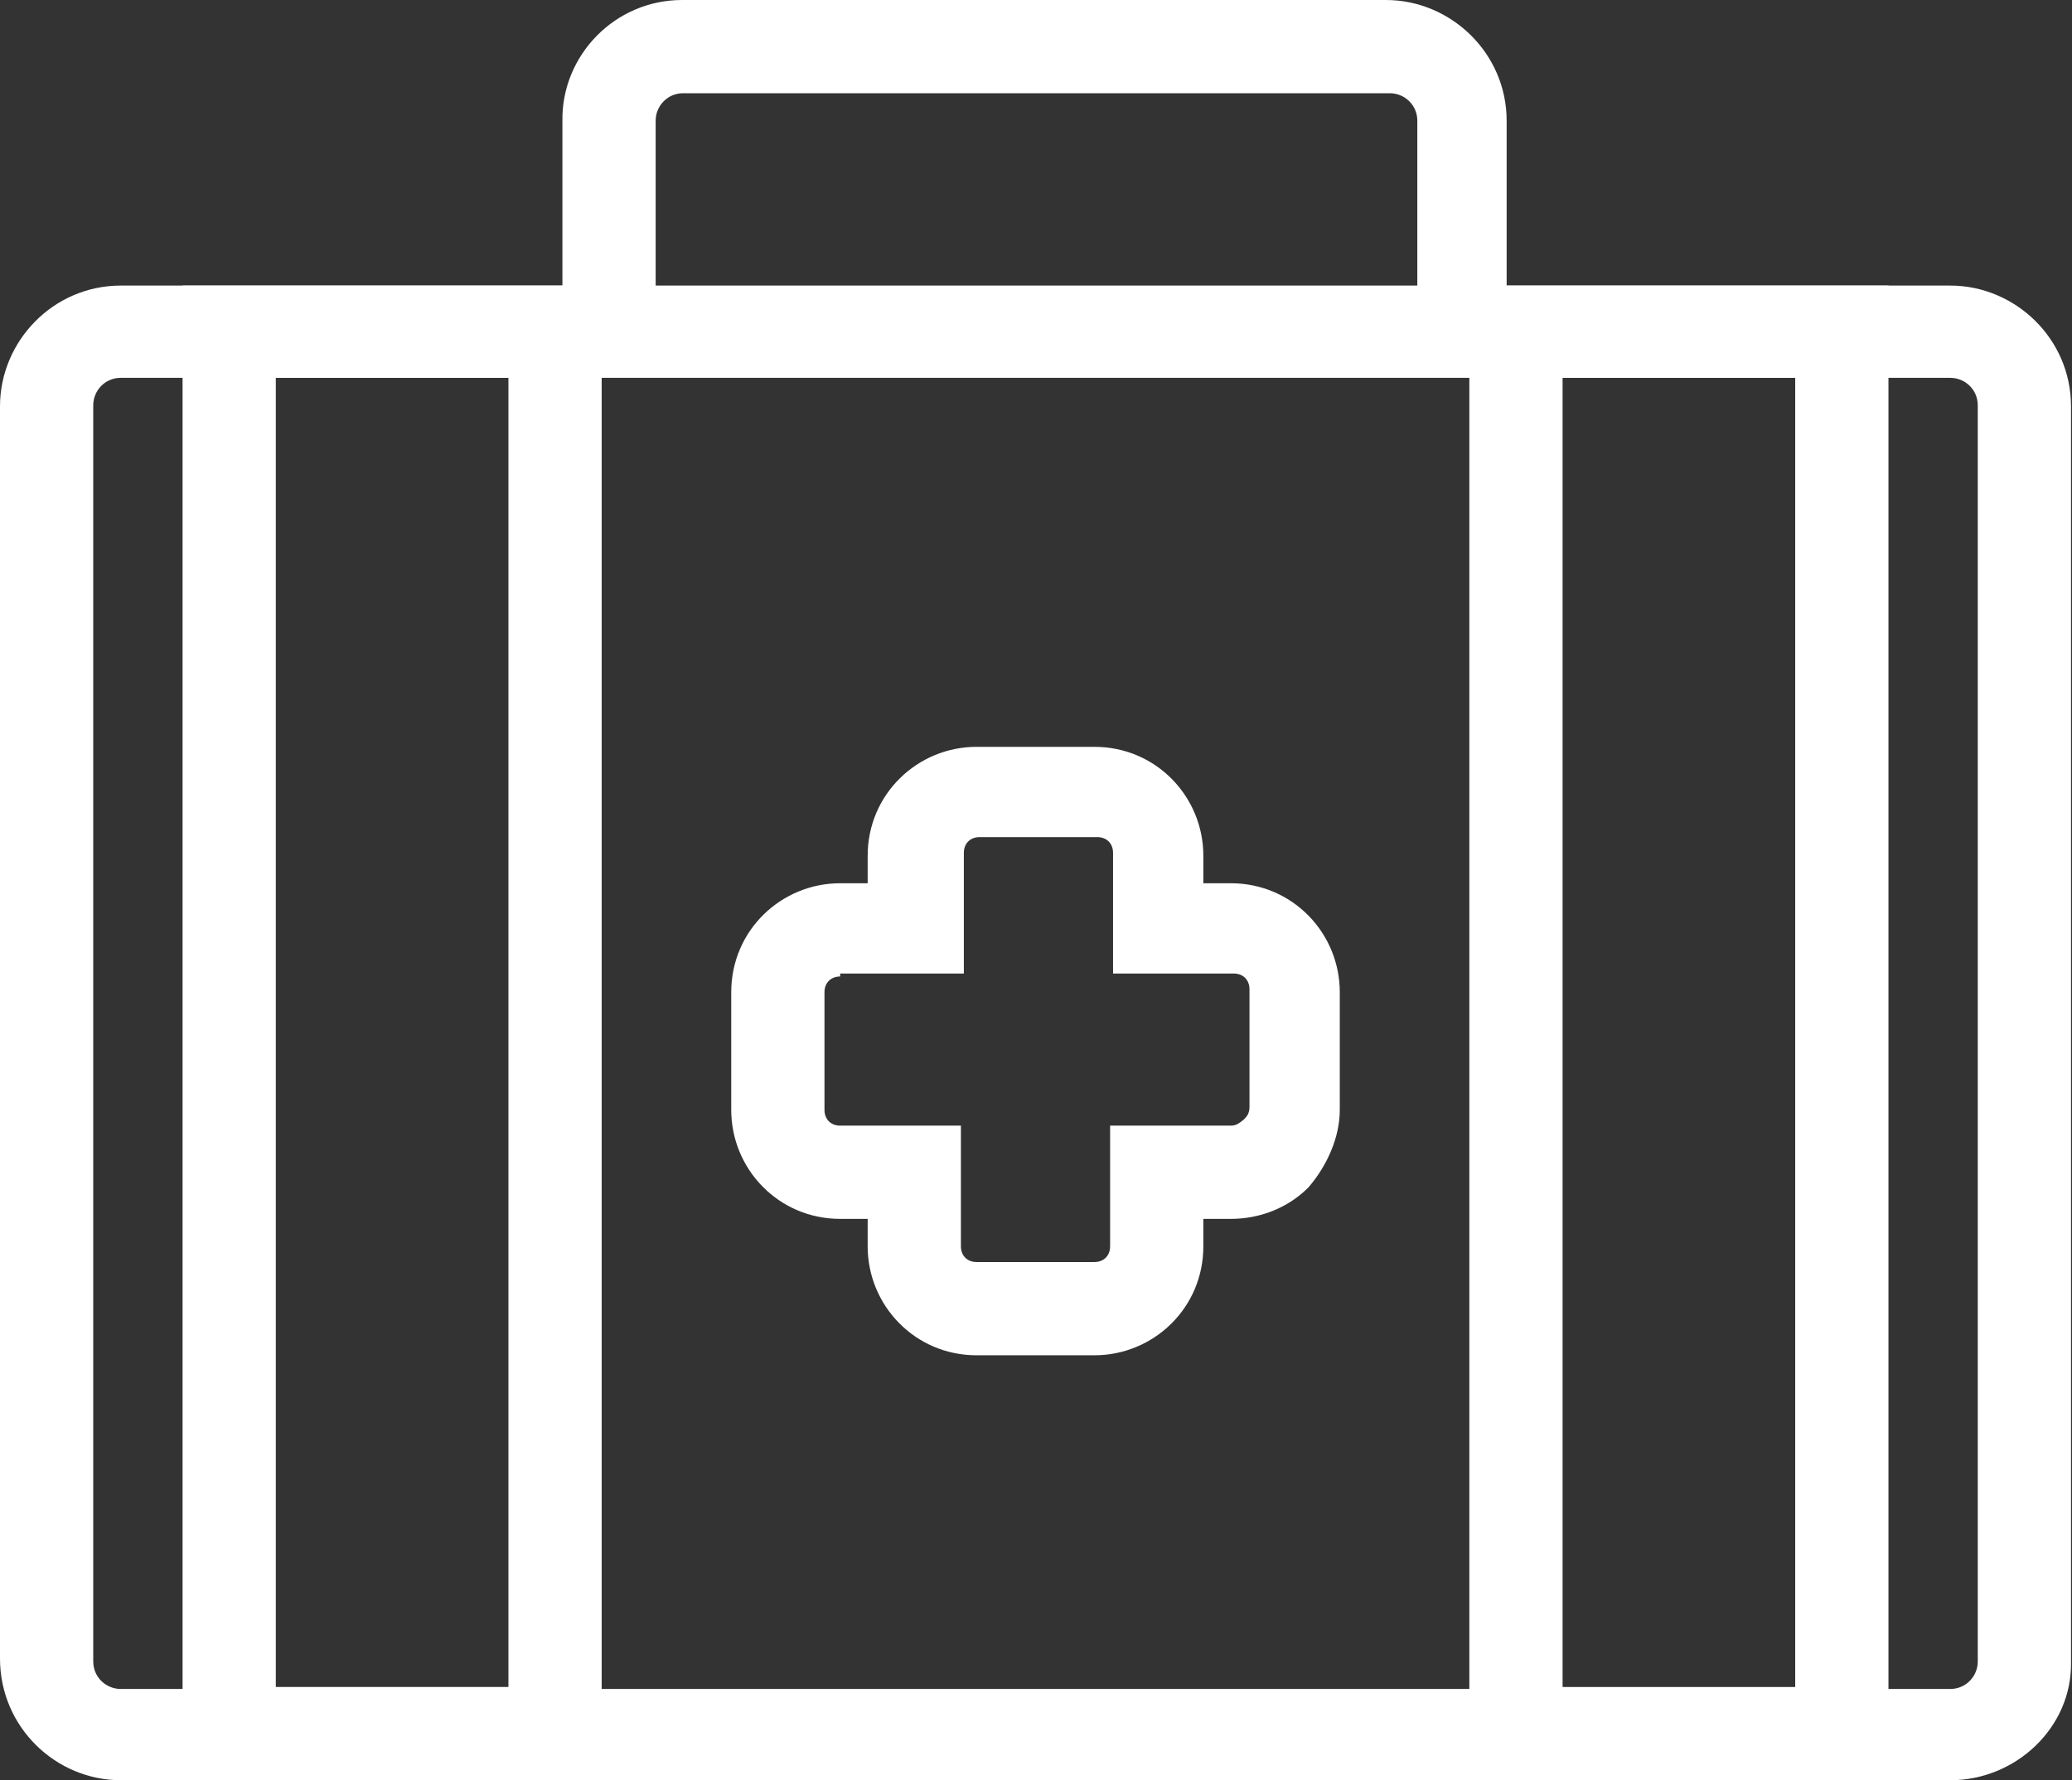 <?xml version="1.0" encoding="utf-8"?>
<!-- Generator: Adobe Illustrator 24.3.0, SVG Export Plug-In . SVG Version: 6.00 Build 0)  -->
<svg version="1.1" id="Layer_1" xmlns="http://www.w3.org/2000/svg" xmlns:xlink="http://www.w3.org/1999/xlink" x="0px" y="0px"
	 viewBox="0 0 211.1 181.4" style="enable-background:new 0 0 211.1 181.4;" xml:space="preserve">
<rect x="0" y="0" width="211.1" height="181.4" fill="#333333" stroke="none"/>
<style type="text/css">
	.st0{fill:#FFFFFF;}
</style>
<path class="st0" d="M198.7,181.4H12.3C5.7,181.4,0,176,0,169V41.4c0-6.6,5.4-12.3,12.3-12.3h186.4c6.6,0,12.3,5.4,12.3,12.3v128
	C211.1,176,205.4,181.4,198.7,181.4z M12.3,38.5c-1.6,0-2.8,1.3-2.8,2.8v128c0,1.6,1.3,2.8,2.8,2.8h186.4c1.6,0,2.8-1.3,2.8-2.8
	v-128c0-1.6-1.3-2.8-2.8-2.8H12.3z"/>
<path class="st0" d="M153.9,33.8h-9.5V12.3c0-1.6-1.3-2.8-2.8-2.8h-72c-1.6,0-2.8,1.3-2.8,2.8v21.5h-9.5V12.3
	C57.2,5.7,62.6,0,69.5,0h71.7c6.6,0,12.3,5.4,12.3,12.3v21.5H153.9z"/>
<path class="st0" d="M111.5,138.1h-12c-6.3,0-11.1-5.1-11.1-11.1v-2.8h-2.8c-6.3,0-11.1-5.1-11.1-11.1v-12c0-6.3,5.1-11.1,11.1-11.1
	h2.8v-2.8c0-6.3,5.1-11.1,11.1-11.1h12c6.3,0,11.1,5.1,11.1,11.1V90h2.8c6.3,0,11.1,5.1,11.1,11.1v12c0,2.8-1.3,5.7-3.2,7.9
	c-2.2,2.2-5.1,3.2-7.9,3.2h-2.8v2.8C122.6,133.3,117.5,138.1,111.5,138.1z M85.6,99.5c-0.9,0-1.6,0.6-1.6,1.6v12
	c0,0.9,0.6,1.6,1.6,1.6h12.3V127c0,0.9,0.6,1.6,1.6,1.6h12c0.9,0,1.6-0.6,1.6-1.6v-12.3h12.3c0.6,0,0.9-0.3,1.3-0.6
	c0.3-0.3,0.6-0.6,0.6-1.3v-12c0-0.9-0.6-1.6-1.6-1.6h-12.3V86.9c0-0.9-0.6-1.6-1.6-1.6h-12c-0.9,0-1.6,0.6-1.6,1.6v12.3H85.6V99.5z"
	/>
<path class="st0" d="M61.3,181.4H18.6V29.1h42.7V181.4z M28.1,171.9h23.7V38.5H28.1V171.9z"/>
<path class="st0" d="M192.4,181.4h-42.7V29.1h42.7V181.4z M159.2,171.9h23.7V38.5h-23.7V171.9z"/>
</svg>
